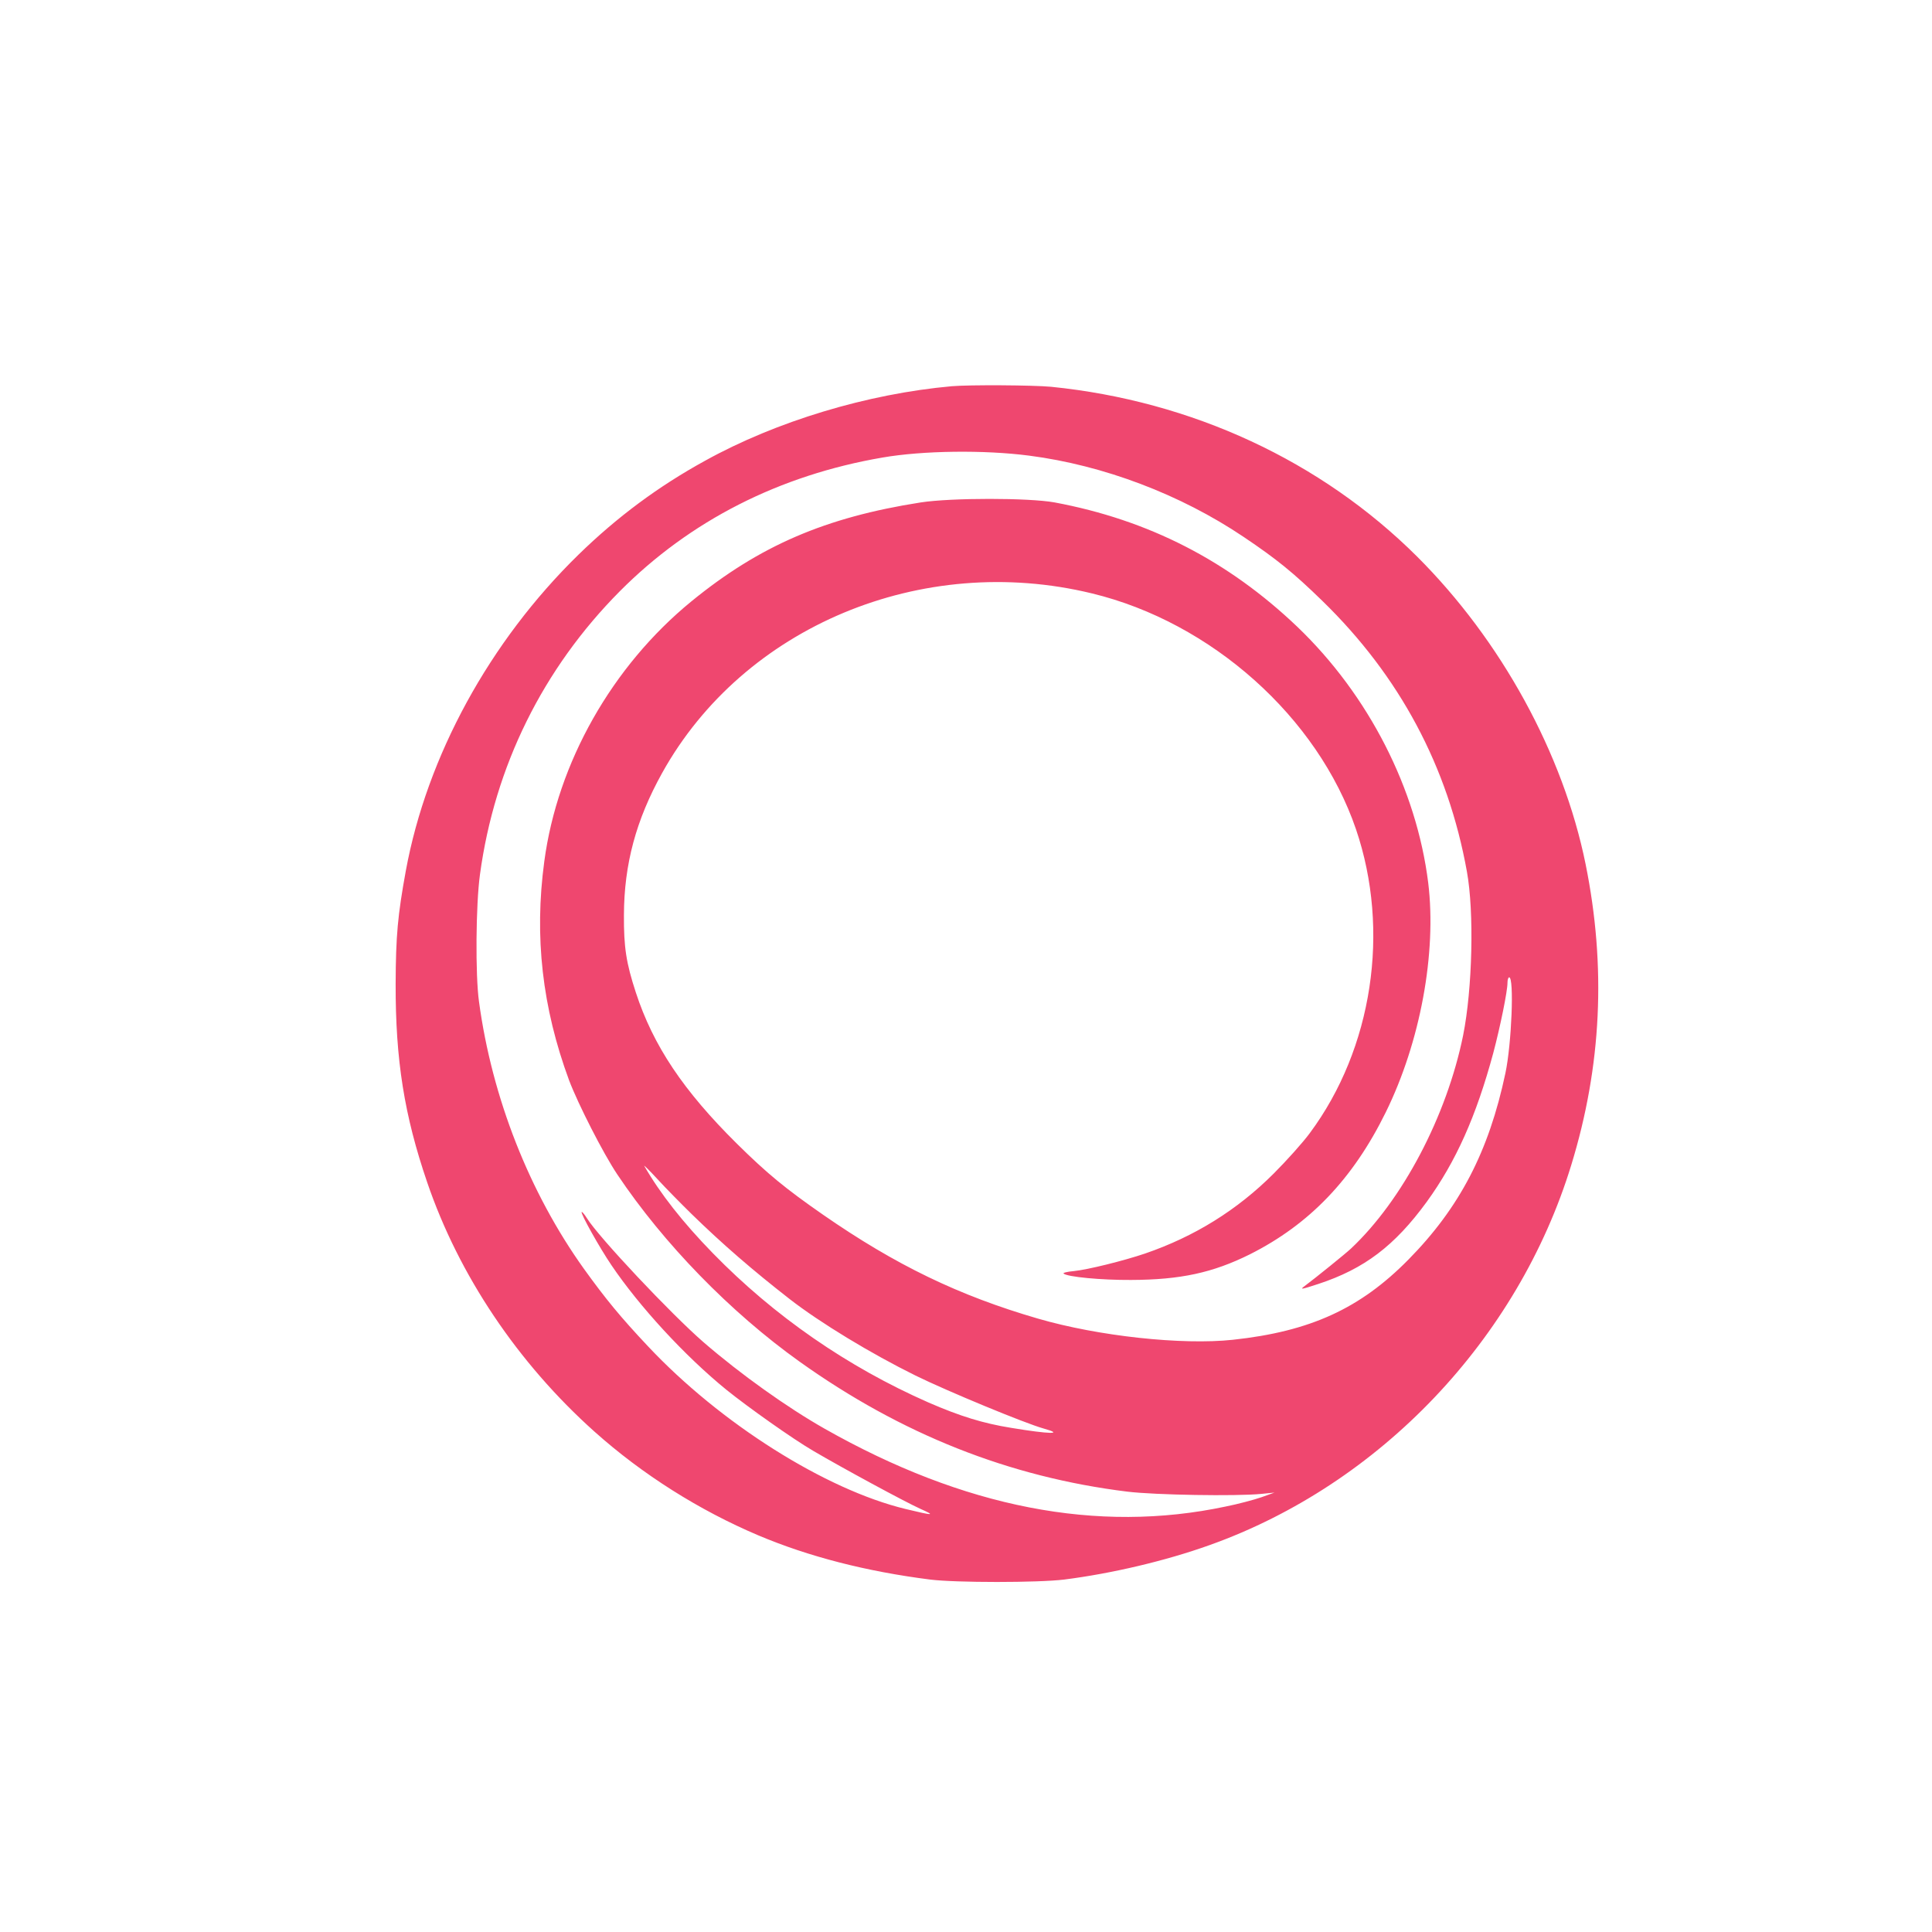 <?xml version="1.0" standalone="no"?>
<!DOCTYPE svg PUBLIC "-//W3C//DTD SVG 20010904//EN"
 "http://www.w3.org/TR/2001/REC-SVG-20010904/DTD/svg10.dtd">
<svg version="1.0" xmlns="http://www.w3.org/2000/svg"
 width="1024pt" height="1024pt" viewBox="0 0 1024 1024"
 preserveAspectRatio="xMidYMid meet">

<g transform="translate(0,1024) scale(0.1,-0.1)"
fill="#EF476F" stroke="none">
<path d="M5045 8193 c-447 -40 -931 -186 -1308 -395 -248 -136 -467 -299 -671
-498 -471 -460 -803 -1067 -915 -1675 -43 -236 -53 -343 -54 -600 -1 -404 46
-697 167 -1051 168 -493 481 -959 887 -1322 254 -227 555 -417 869 -550 268
-113 572 -191 910 -234 137 -17 571 -17 710 0 252 32 538 99 772 183 902 322
1633 1090 1916 2014 161 524 186 1052 76 1595 -119 586 -447 1185 -893 1630
-509 507 -1194 825 -1940 900 -95 9 -433 11 -526 3z m410 -368 c394 -51 801
-205 1137 -431 174 -117 263 -189 417 -339 409 -398 666 -878 766 -1435 39
-215 29 -622 -20 -867 -87 -429 -322 -875 -595 -1131 -24 -23 -187 -155 -246
-199 -26 -19 -17 -18 74 12 243 80 404 202 574 435 155 214 262 453 353 790
37 140 75 326 75 371 0 16 4 29 9 29 27 0 13 -353 -20 -508 -88 -416 -243
-713 -514 -988 -256 -260 -521 -381 -930 -425 -270 -29 -713 19 -1033 112
-420 122 -755 284 -1140 551 -200 139 -296 218 -456 376 -284 281 -444 520
-536 802 -51 156 -64 239 -63 410 1 270 64 504 203 754 431 775 1375 1170
2277 951 634 -153 1197 -656 1400 -1250 183 -537 88 -1163 -245 -1611 -36 -49
-122 -145 -191 -214 -194 -194 -420 -334 -682 -424 -115 -39 -306 -86 -377
-93 -35 -3 -59 -9 -55 -13 20 -18 201 -35 358 -34 262 1 433 38 630 136 316
159 546 399 720 753 183 372 270 844 225 1215 -62 499 -316 996 -694 1358
-367 350 -788 566 -1286 659 -137 25 -548 25 -710 0 -506 -79 -855 -230 -1215
-524 -421 -344 -710 -855 -780 -1378 -54 -400 -11 -775 131 -1160 48 -127 181
-388 256 -500 245 -366 599 -730 966 -992 538 -384 1111 -612 1737 -689 148
-18 576 -25 710 -12 l70 7 -70 -25 c-38 -13 -123 -36 -189 -49 -679 -144
-1387 -6 -2126 413 -199 113 -443 287 -640 457 -174 151 -557 558 -619 658
-13 21 -26 36 -28 33 -7 -7 96 -191 158 -282 148 -219 389 -481 609 -660 114
-92 351 -260 459 -323 160 -94 487 -271 569 -308 83 -37 71 -37 -78 -1 -426
103 -982 454 -1366 863 -145 154 -223 249 -339 410 -289 404 -487 906 -556
1415 -20 142 -17 515 5 675 78 574 334 1091 741 1501 372 374 845 615 1393
709 214 37 538 41 777 10z m-1791 -4018 c165 -161 327 -301 521 -452 162 -126
431 -289 668 -406 169 -83 580 -253 677 -280 115 -32 35 -31 -170 3 -150 24
-272 62 -440 135 -429 189 -816 457 -1141 790 -160 164 -280 317 -364 463 -5
8 27 -23 70 -70 43 -47 124 -129 179 -183z"/>
</g>
</svg>
